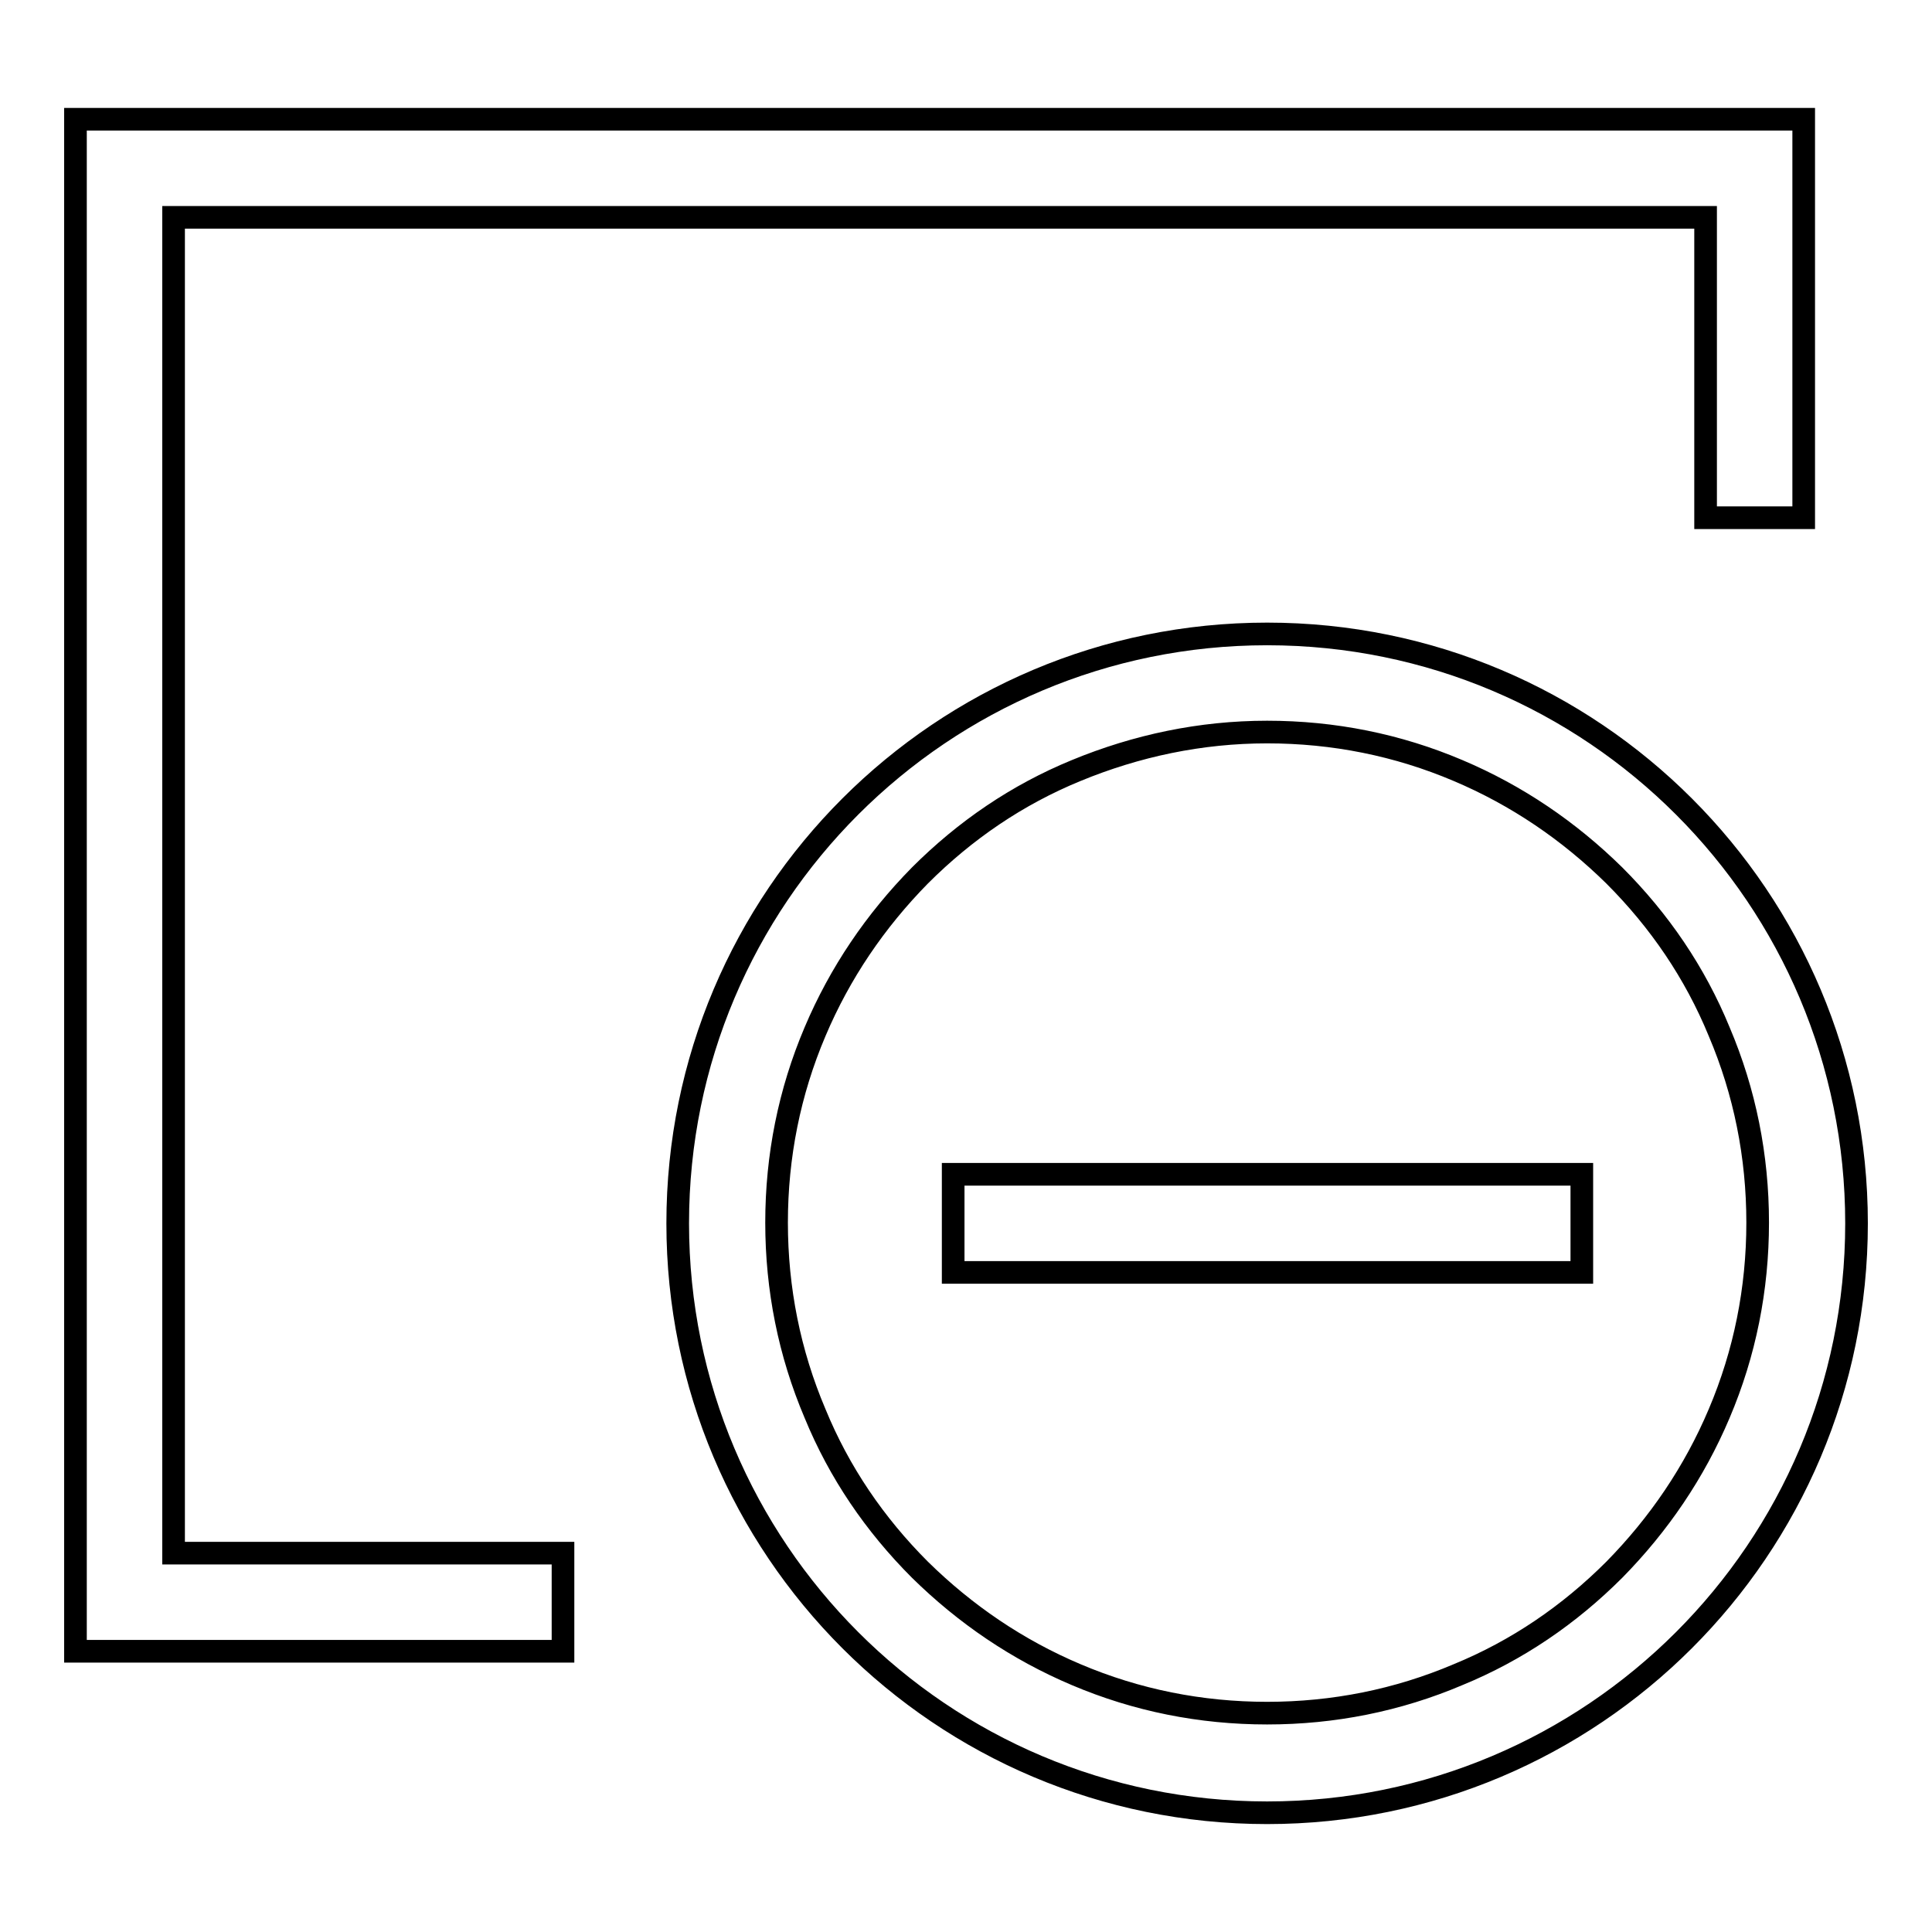 <?xml version="1.0" encoding="utf-8"?>
<!-- Svg Vector Icons : http://www.onlinewebfonts.com/icon -->
<!DOCTYPE svg PUBLIC "-//W3C//DTD SVG 1.1//EN" "http://www.w3.org/Graphics/SVG/1.1/DTD/svg11.dtd">
<svg version="1.1" xmlns="http://www.w3.org/2000/svg" xmlns:xlink="http://www.w3.org/1999/xlink" x="0px" y="0px" viewBox="0 0 256 256" enable-background="new 0 0 256 256" xml:space="preserve">
<g> <path stroke-width="3" fill-opacity="0" stroke="#000000"  d="M167.9,97c8.8,0,17.3,1.7,25.3,5.1c7.8,3.3,14.7,8,20.7,13.9c6,6,10.7,12.9,13.9,20.7 c3.4,8,5.1,16.5,5.1,25.3s-1.7,17.3-5.1,25.3c-3.3,7.8-8,14.7-13.9,20.7c-6,6-12.9,10.7-20.7,13.9c-8,3.4-16.5,5.1-25.3,5.1 c-8.8,0-17.3-1.7-25.3-5.1c-7.8-3.3-14.7-8-20.7-13.9c-6-6-10.7-12.9-13.9-20.7c-3.4-8-5.1-16.5-5.1-25.3s1.7-17.3,5.1-25.3 c3.3-7.8,8-14.7,13.9-20.7c6-6,12.9-10.7,20.7-13.9C150.6,98.8,159.1,97,167.9,97 M167.9,84c-43.1,0-78.1,34.9-78.1,78.1 c0,43.1,34.9,78.1,78.1,78.1c43.1,0,78.1-34.9,78.1-78.1C246,119,211.1,84,167.9,84z M74.6,205.8H23v-177h203v39.8h13V15.8H10v203 h64.6V205.8z M209.6,155.6h-83.3v13h83.3V155.6z"/></g>
</svg>